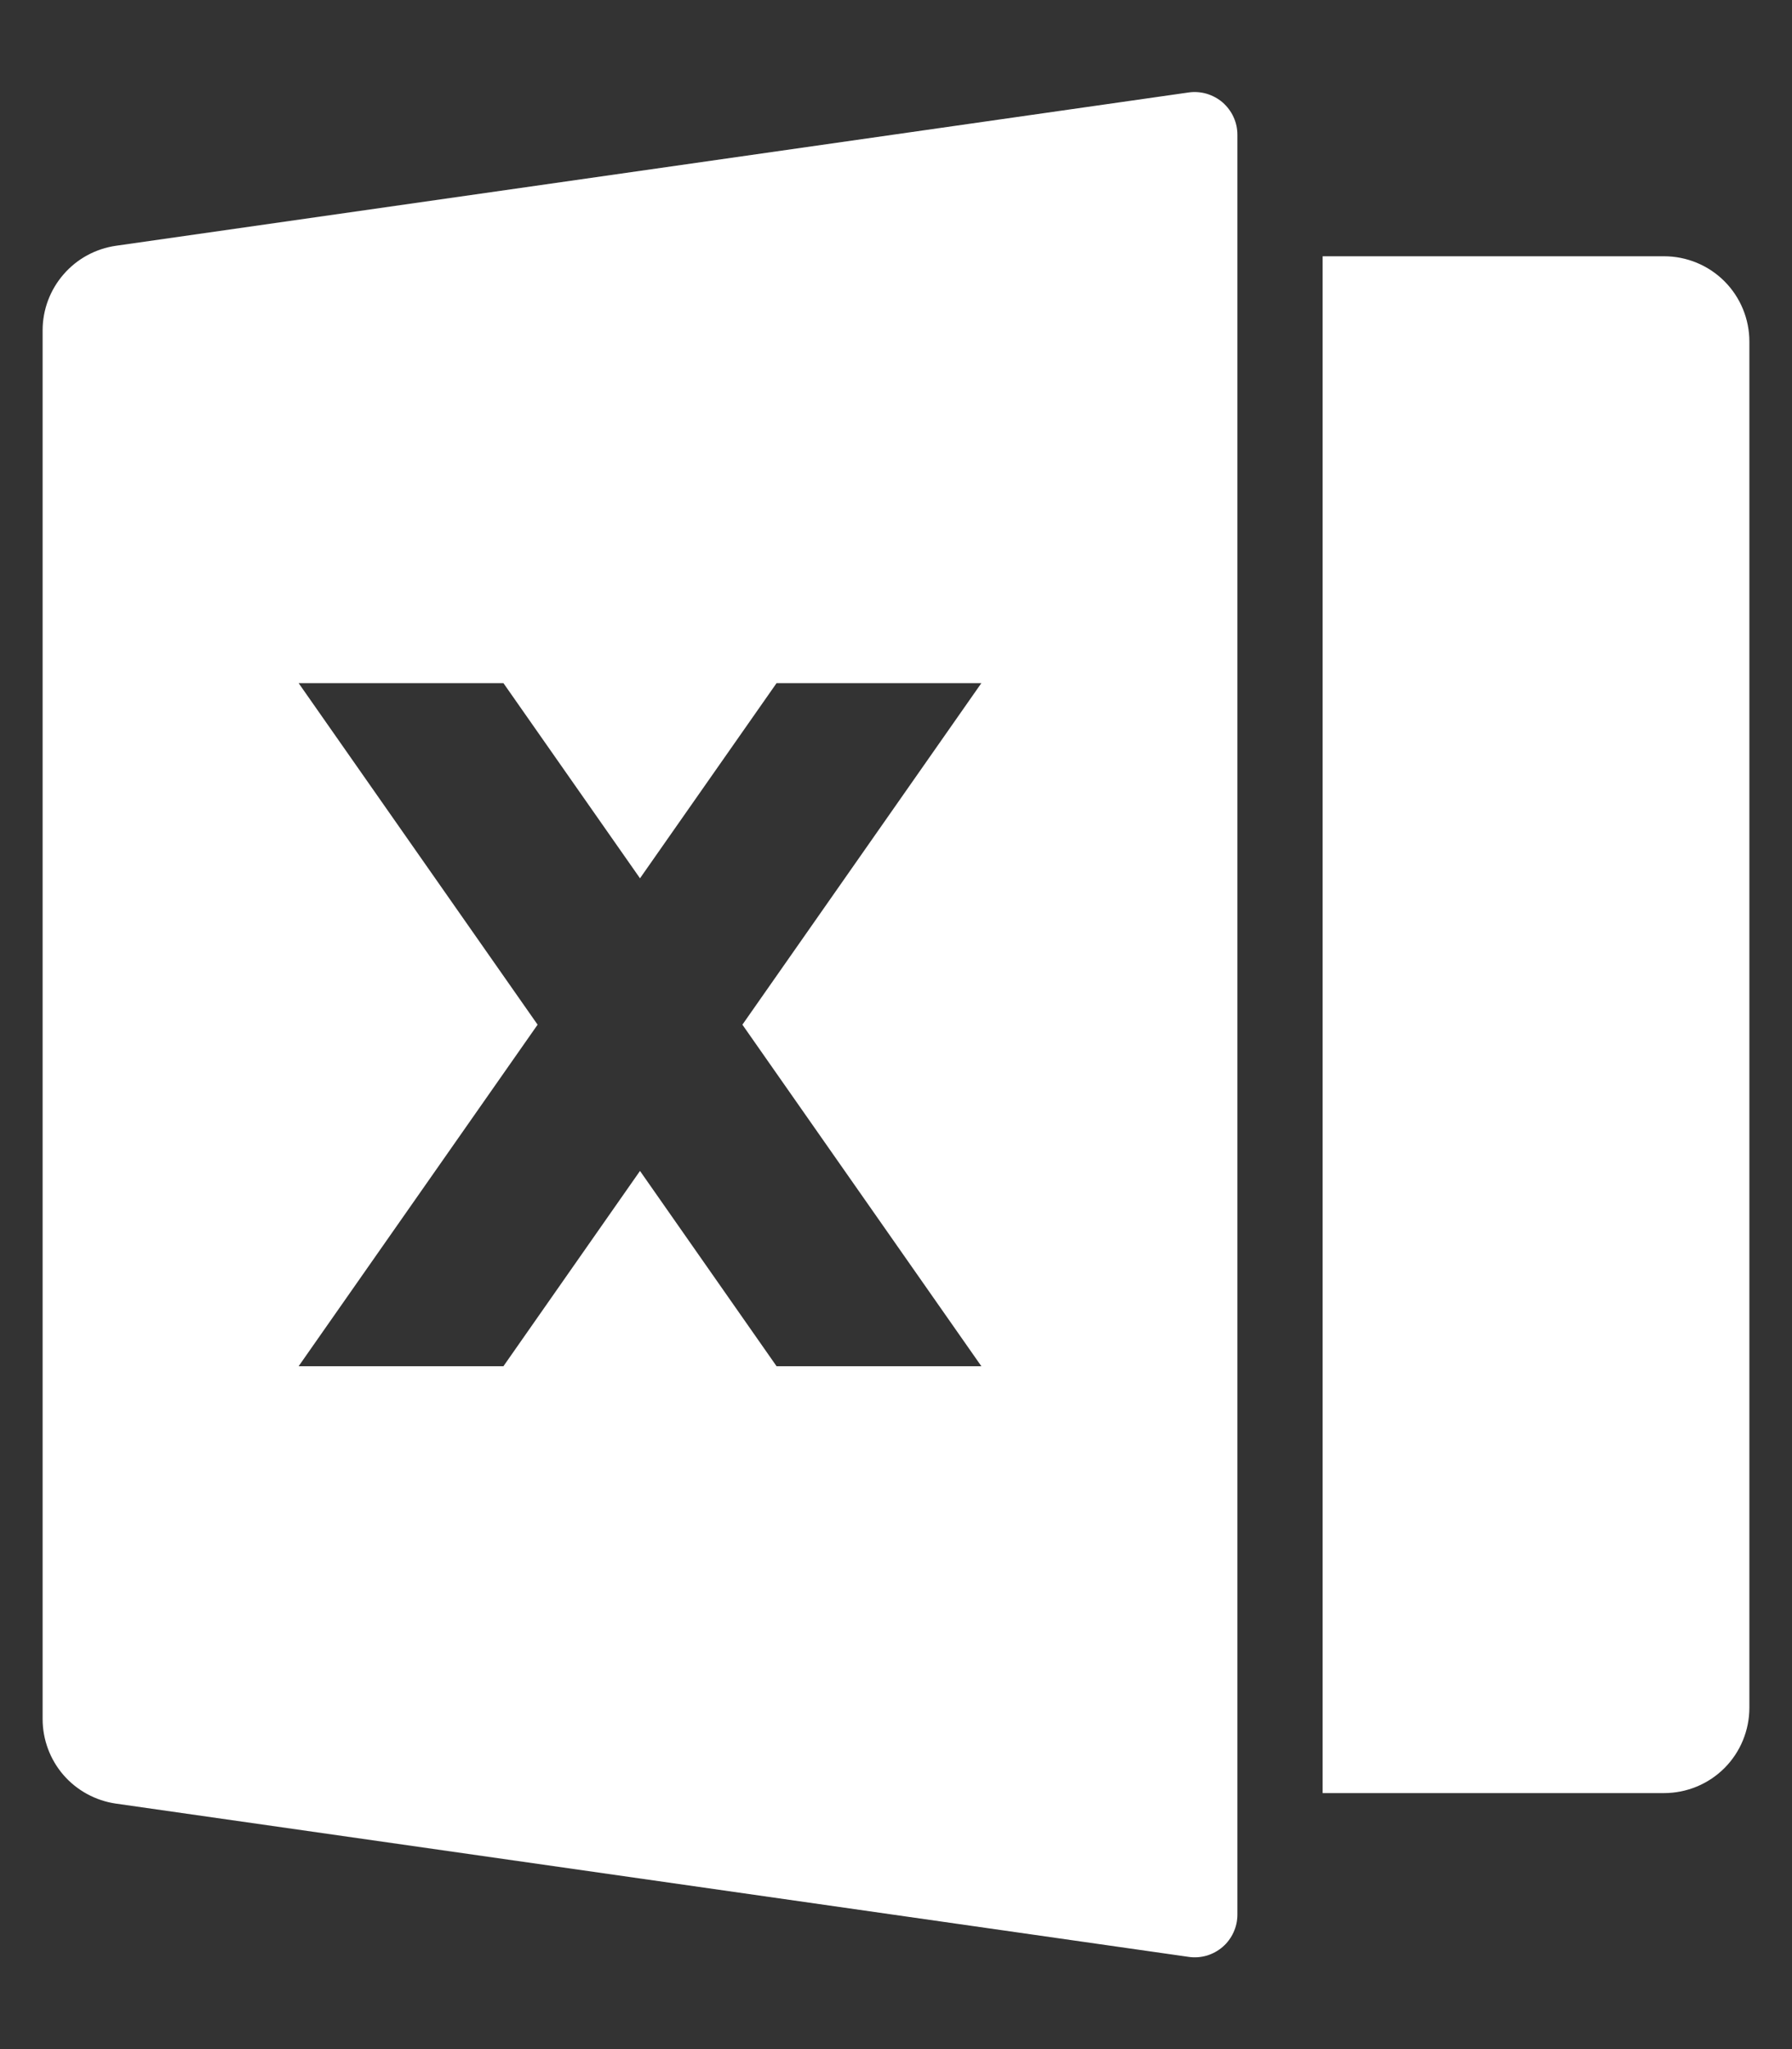<svg width="14" height="16" viewBox="0 0 14 16" fill="none" xmlns="http://www.w3.org/2000/svg">
<rect x="0" y="0" width="14" height="16" fill="#333333" stroke="none"/>
<path d="M0.906 1.919L9.286 0.722C9.333 0.715 9.382 0.719 9.427 0.732C9.473 0.746 9.516 0.769 9.552 0.8C9.588 0.832 9.617 0.87 9.637 0.914C9.657 0.957 9.667 1.004 9.667 1.052V14.95C9.667 14.998 9.657 15.045 9.637 15.088C9.617 15.132 9.588 15.171 9.552 15.202C9.516 15.233 9.474 15.256 9.428 15.27C9.382 15.283 9.334 15.287 9.287 15.28L0.905 14.083C0.747 14.06 0.601 13.981 0.496 13.86C0.391 13.739 0.333 13.583 0.333 13.423V2.579C0.333 2.419 0.391 2.264 0.496 2.143C0.601 2.021 0.747 1.942 0.906 1.919ZM10.333 2.001H13C13.177 2.001 13.347 2.071 13.472 2.196C13.597 2.321 13.667 2.491 13.667 2.667V13.334C13.667 13.511 13.597 13.681 13.472 13.806C13.347 13.931 13.177 14.001 13 14.001H10.333V2.001ZM5.8 8.001L7.667 5.334H6.067L5 6.858L3.933 5.334H2.333L4.2 8.001L2.333 10.668H3.933L5 9.143L6.067 10.668H7.667L5.8 8.001Z" fill="white"/>
</svg>
